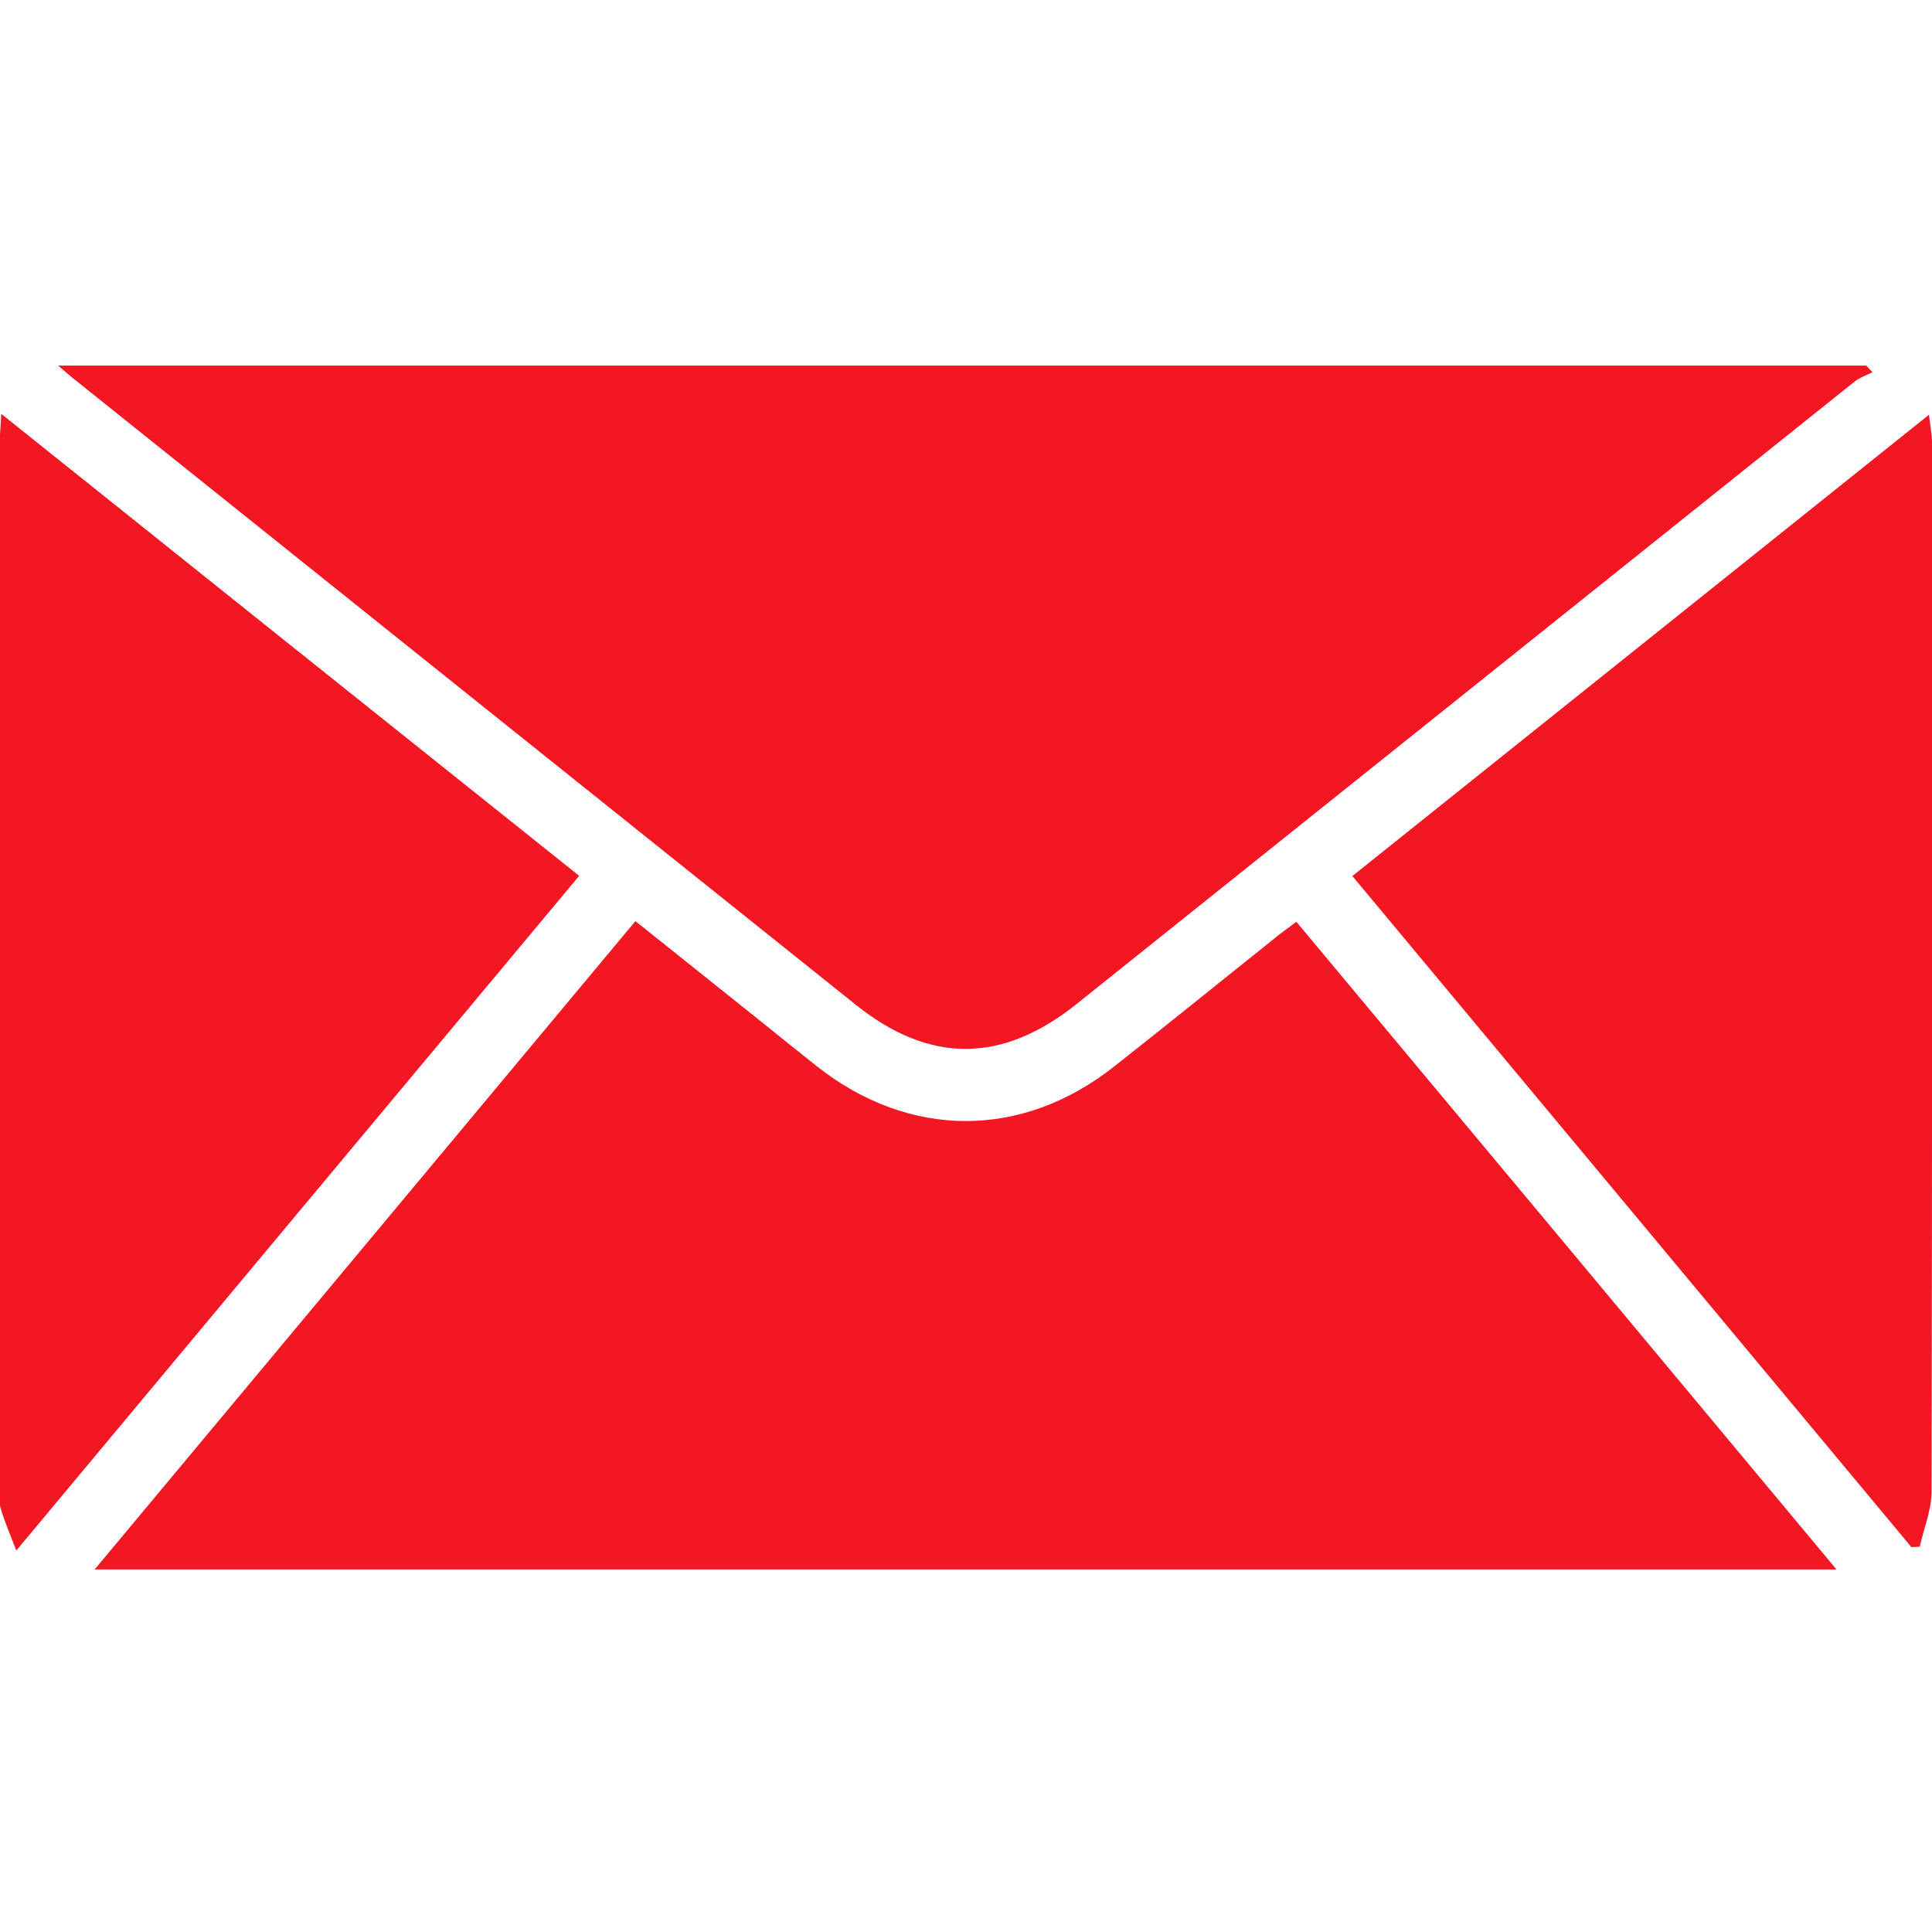 <?xml version="1.0" encoding="UTF-8"?>
<svg id="Capa_1" data-name="Capa 1" xmlns="http://www.w3.org/2000/svg" viewBox="0 0 90 90">
  <defs>
    <style>
      .cls-1 {
        fill: #f31623;
      }
    </style>
  </defs>
  <path class="cls-1" d="m59.44,43.66c-2.52,2.01-5.02,4.04-7.55,6.03-4.3,3.39-9.54,3.37-13.84-.02-.86-.68-1.71-1.37-2.57-2.06-1.93-1.55-3.87-3.09-5.88-4.7-8.41,10.08-16.75,20.08-25.19,30.2h81.14c-8.44-10.13-16.78-20.13-25.16-30.17-.37.28-.67.49-.95.71Z"/>
  <path class="cls-1" d="m.06,19.28c-.04.76-.09,1.26-.09,1.75,0,16,0,31.99,0,47.99,0,.4-.05.82.05,1.2.17.62.44,1.22.74,2.01,8.87-10.64,17.53-21.02,26.22-31.43C18.01,33.64,9.15,26.55.06,19.28Z"/>
  <path class="cls-1" d="m39.87,46.81c3.44,2.75,6.81,2.73,10.27-.03,12.09-9.67,24.17-19.34,36.26-29.01.24-.19.55-.29.83-.43-.1-.1-.2-.2-.29-.31H2.71c.4.34.56.49.73.62,12.14,9.72,24.28,19.44,36.43,29.16Z"/>
  <path class="cls-1" d="m63,40.81c8.73,10.48,17.39,20.87,26.04,31.26.13,0,.26-.01.39-.02.19-.86.55-1.71.55-2.57.03-16.3.03-32.59.02-48.89,0-.36-.08-.73-.14-1.27-9.05,7.24-17.9,14.32-26.85,21.48Z"/>
</svg>